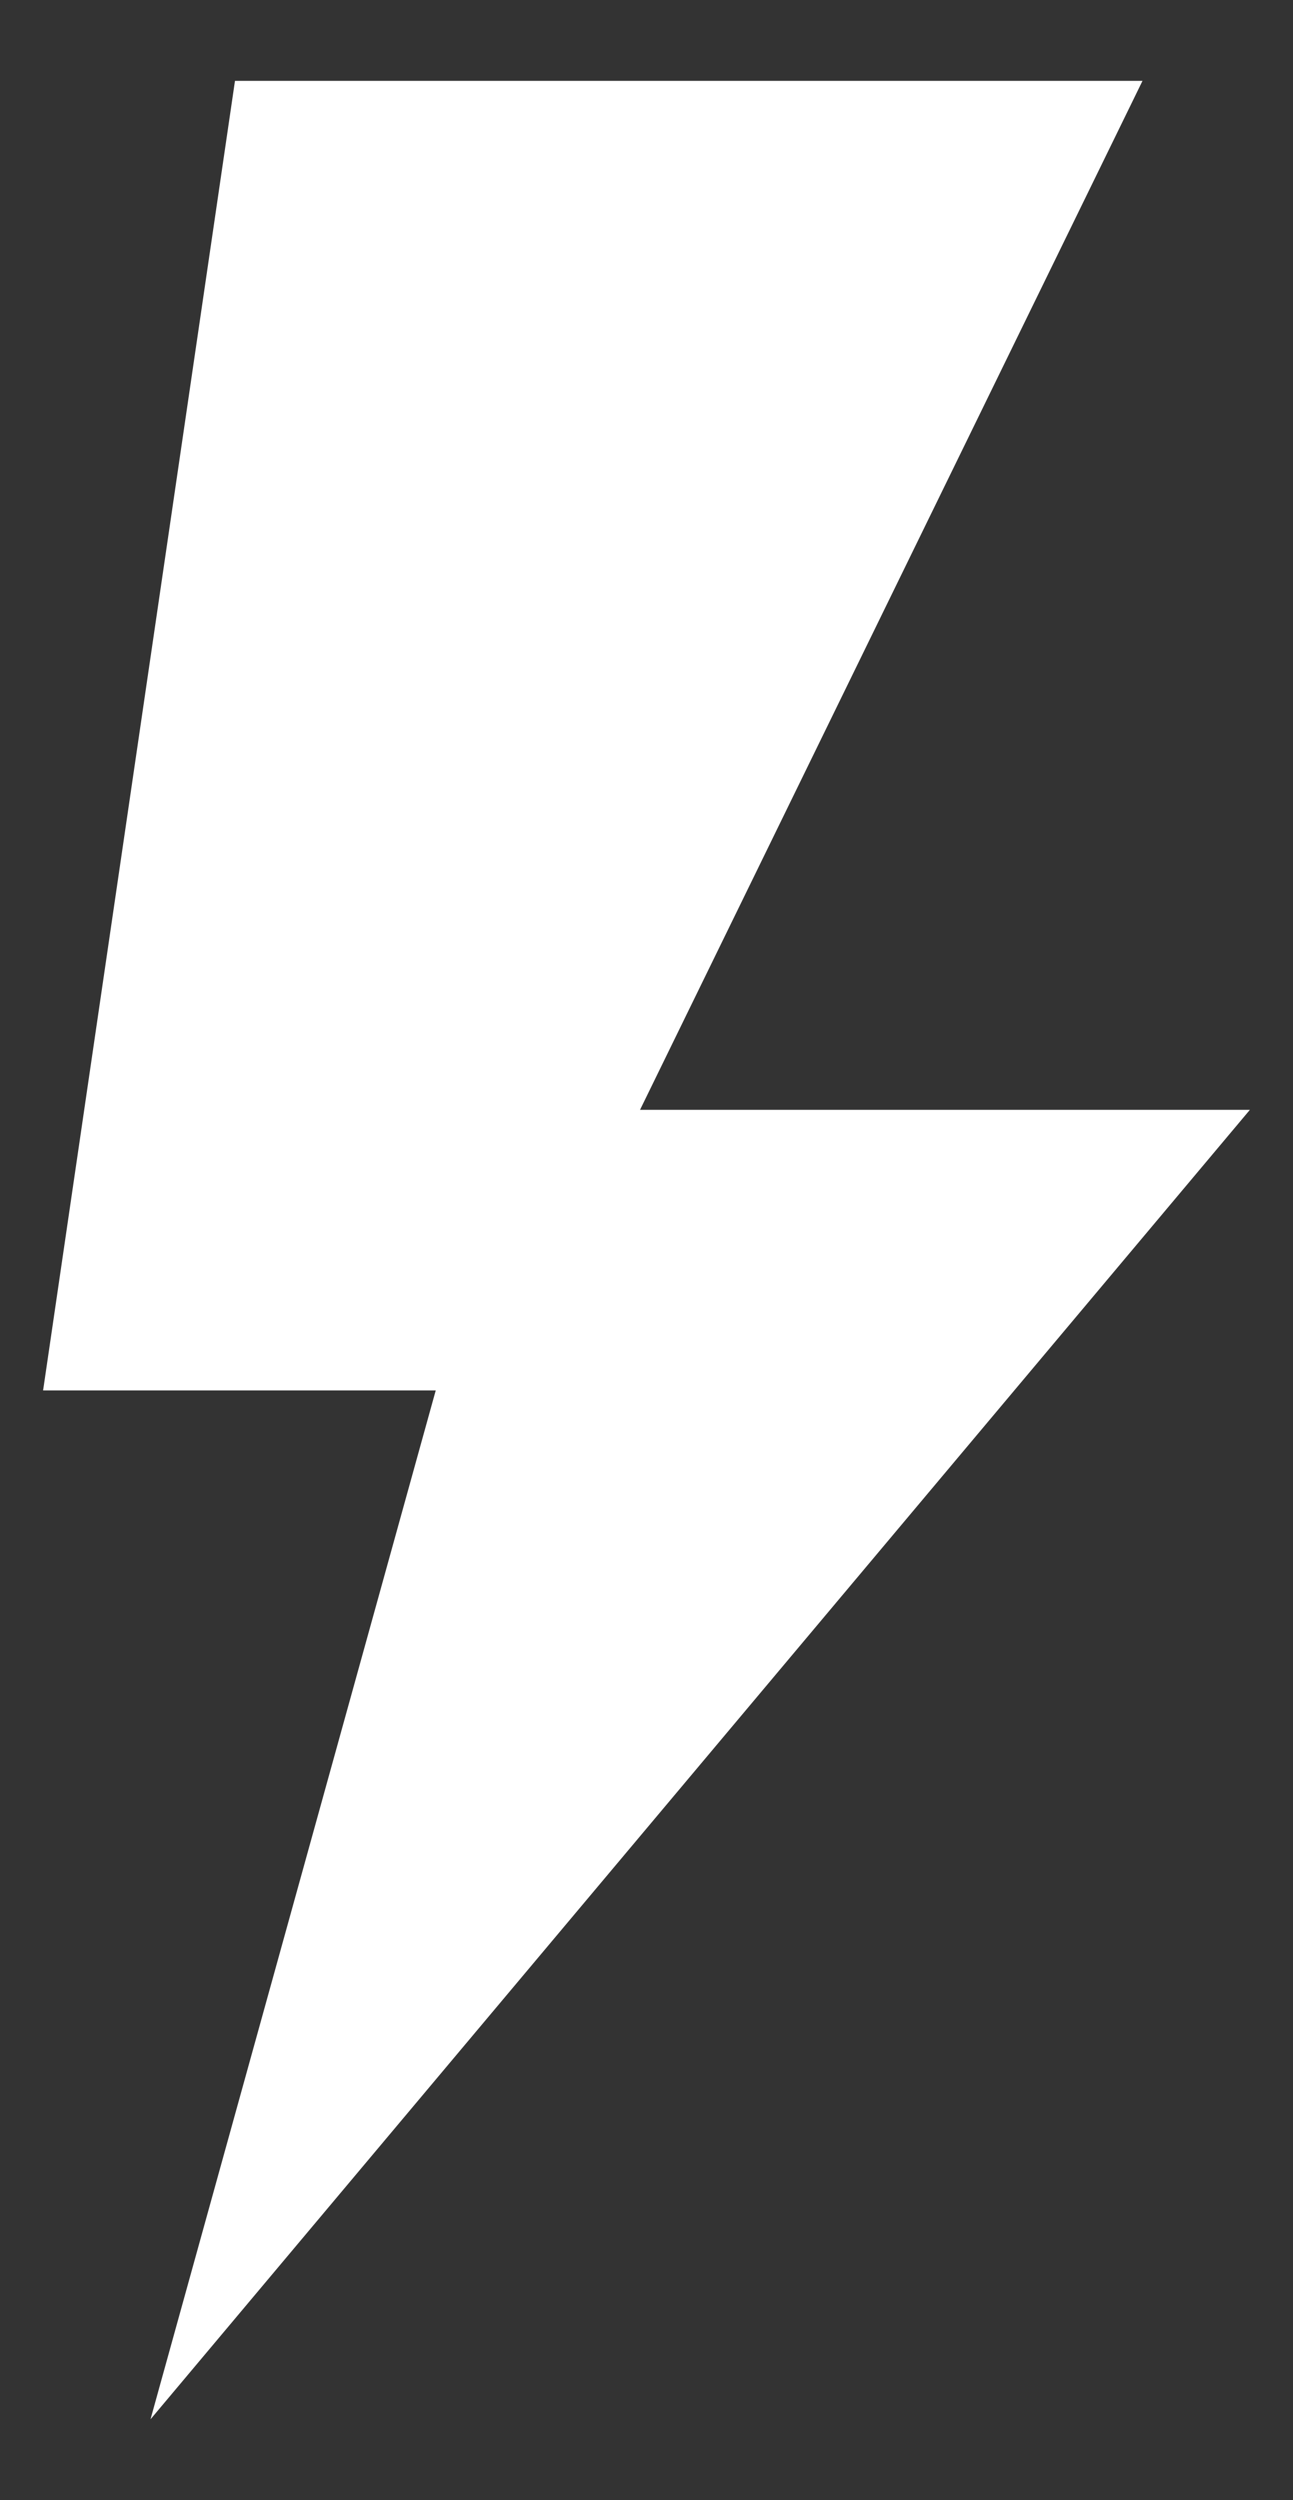 <?xml version="1.0" encoding="UTF-8"?> <svg xmlns="http://www.w3.org/2000/svg" width="15" height="29" viewBox="0 0 15 29" fill="none"><rect x="0" y="0" width="15" height="29" fill="#333333" stroke="none"/><g clip-path="url(#clip0_85_10647)"><path d="M0.5 16.128H5.055L1.746 28.062L14.5 12.873H7.425L13.254 0.938H2.726L0.5 16.128Z" fill="white"></path></g><defs><clipPath id="clip0_85_10647"><rect width="14" height="27.125" fill="white" transform="translate(0.5 0.938)"></rect></clipPath></defs></svg> 